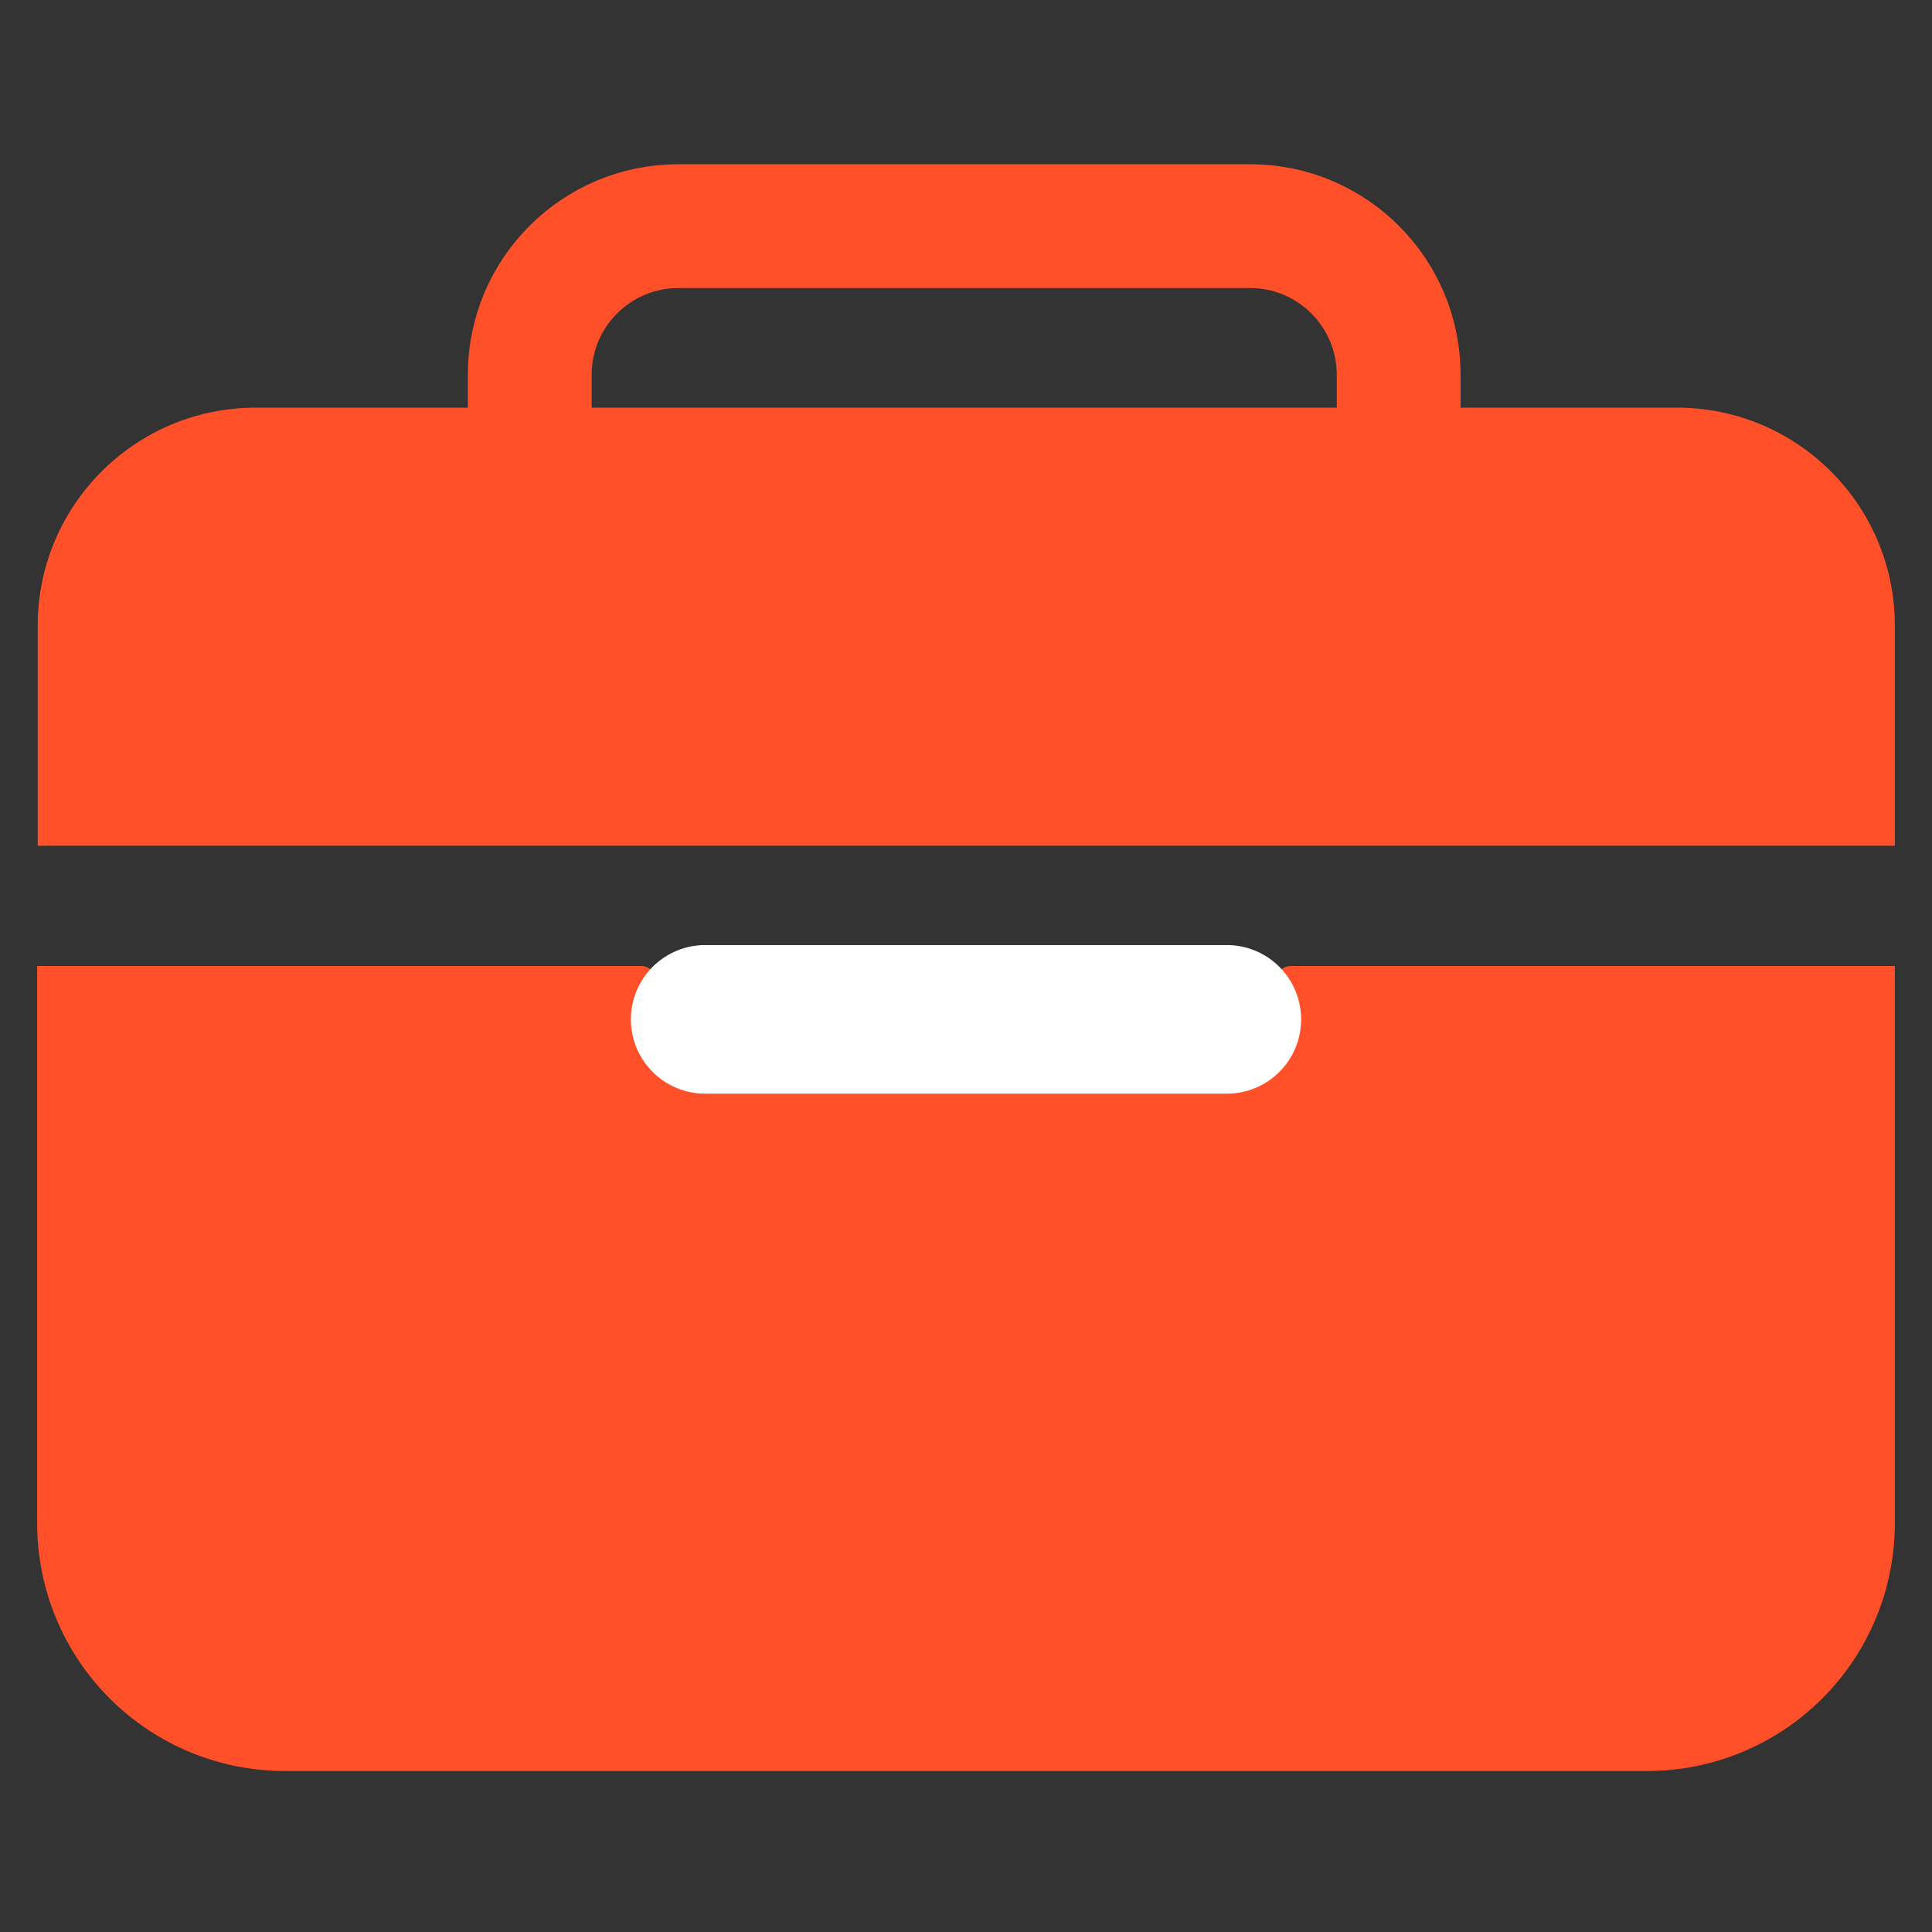 <?xml version="1.0" encoding="UTF-8"?> <svg xmlns="http://www.w3.org/2000/svg" width="40" height="40" viewBox="0 0 40 40" fill="none"><rect x="0" y="0" width="40" height="40" fill="#333333" stroke="none"/><g clip-path="url(#clip0_1413_1018)"><path d="M26.41 20.641C26.41 21.151 26.207 21.64 25.847 22.001C25.486 22.361 24.997 22.564 24.487 22.564H15.513C15.003 22.564 14.514 22.361 14.153 22.001C13.792 21.64 13.59 21.151 13.59 20.641V20.32C13.59 20.235 13.556 20.154 13.496 20.094C13.436 20.034 13.354 20 13.269 20H0.769V31.538C0.769 32.898 1.309 34.203 2.271 35.164C3.233 36.126 4.537 36.667 5.897 36.667H34.102C35.462 36.667 36.767 36.126 37.729 35.164C38.69 34.203 39.231 32.898 39.231 31.538V20H26.731C26.646 20 26.564 20.034 26.504 20.094C26.444 20.154 26.41 20.235 26.41 20.32V20.641Z" fill="#FF5029"></path><path d="M10.968 8.44V7.759C10.968 6.06 12.346 4.682 14.045 4.682H25.881C27.581 4.682 28.958 6.06 28.958 7.759V8.44" stroke="#FF5029" stroke-width="2.564" stroke-linecap="round"></path><path d="M0.781 12.953C0.781 10.461 2.802 8.44 5.294 8.44H34.718C37.21 8.44 39.231 10.461 39.231 12.953V17.51H0.781V12.953Z" fill="#FF5029"></path><path d="M14.6 21.105H25.4" stroke="white" stroke-width="3.077" stroke-linecap="round"></path></g><defs><clipPath id="clip0_1413_1018"><rect width="40" height="40" fill="white"></rect></clipPath></defs></svg> 